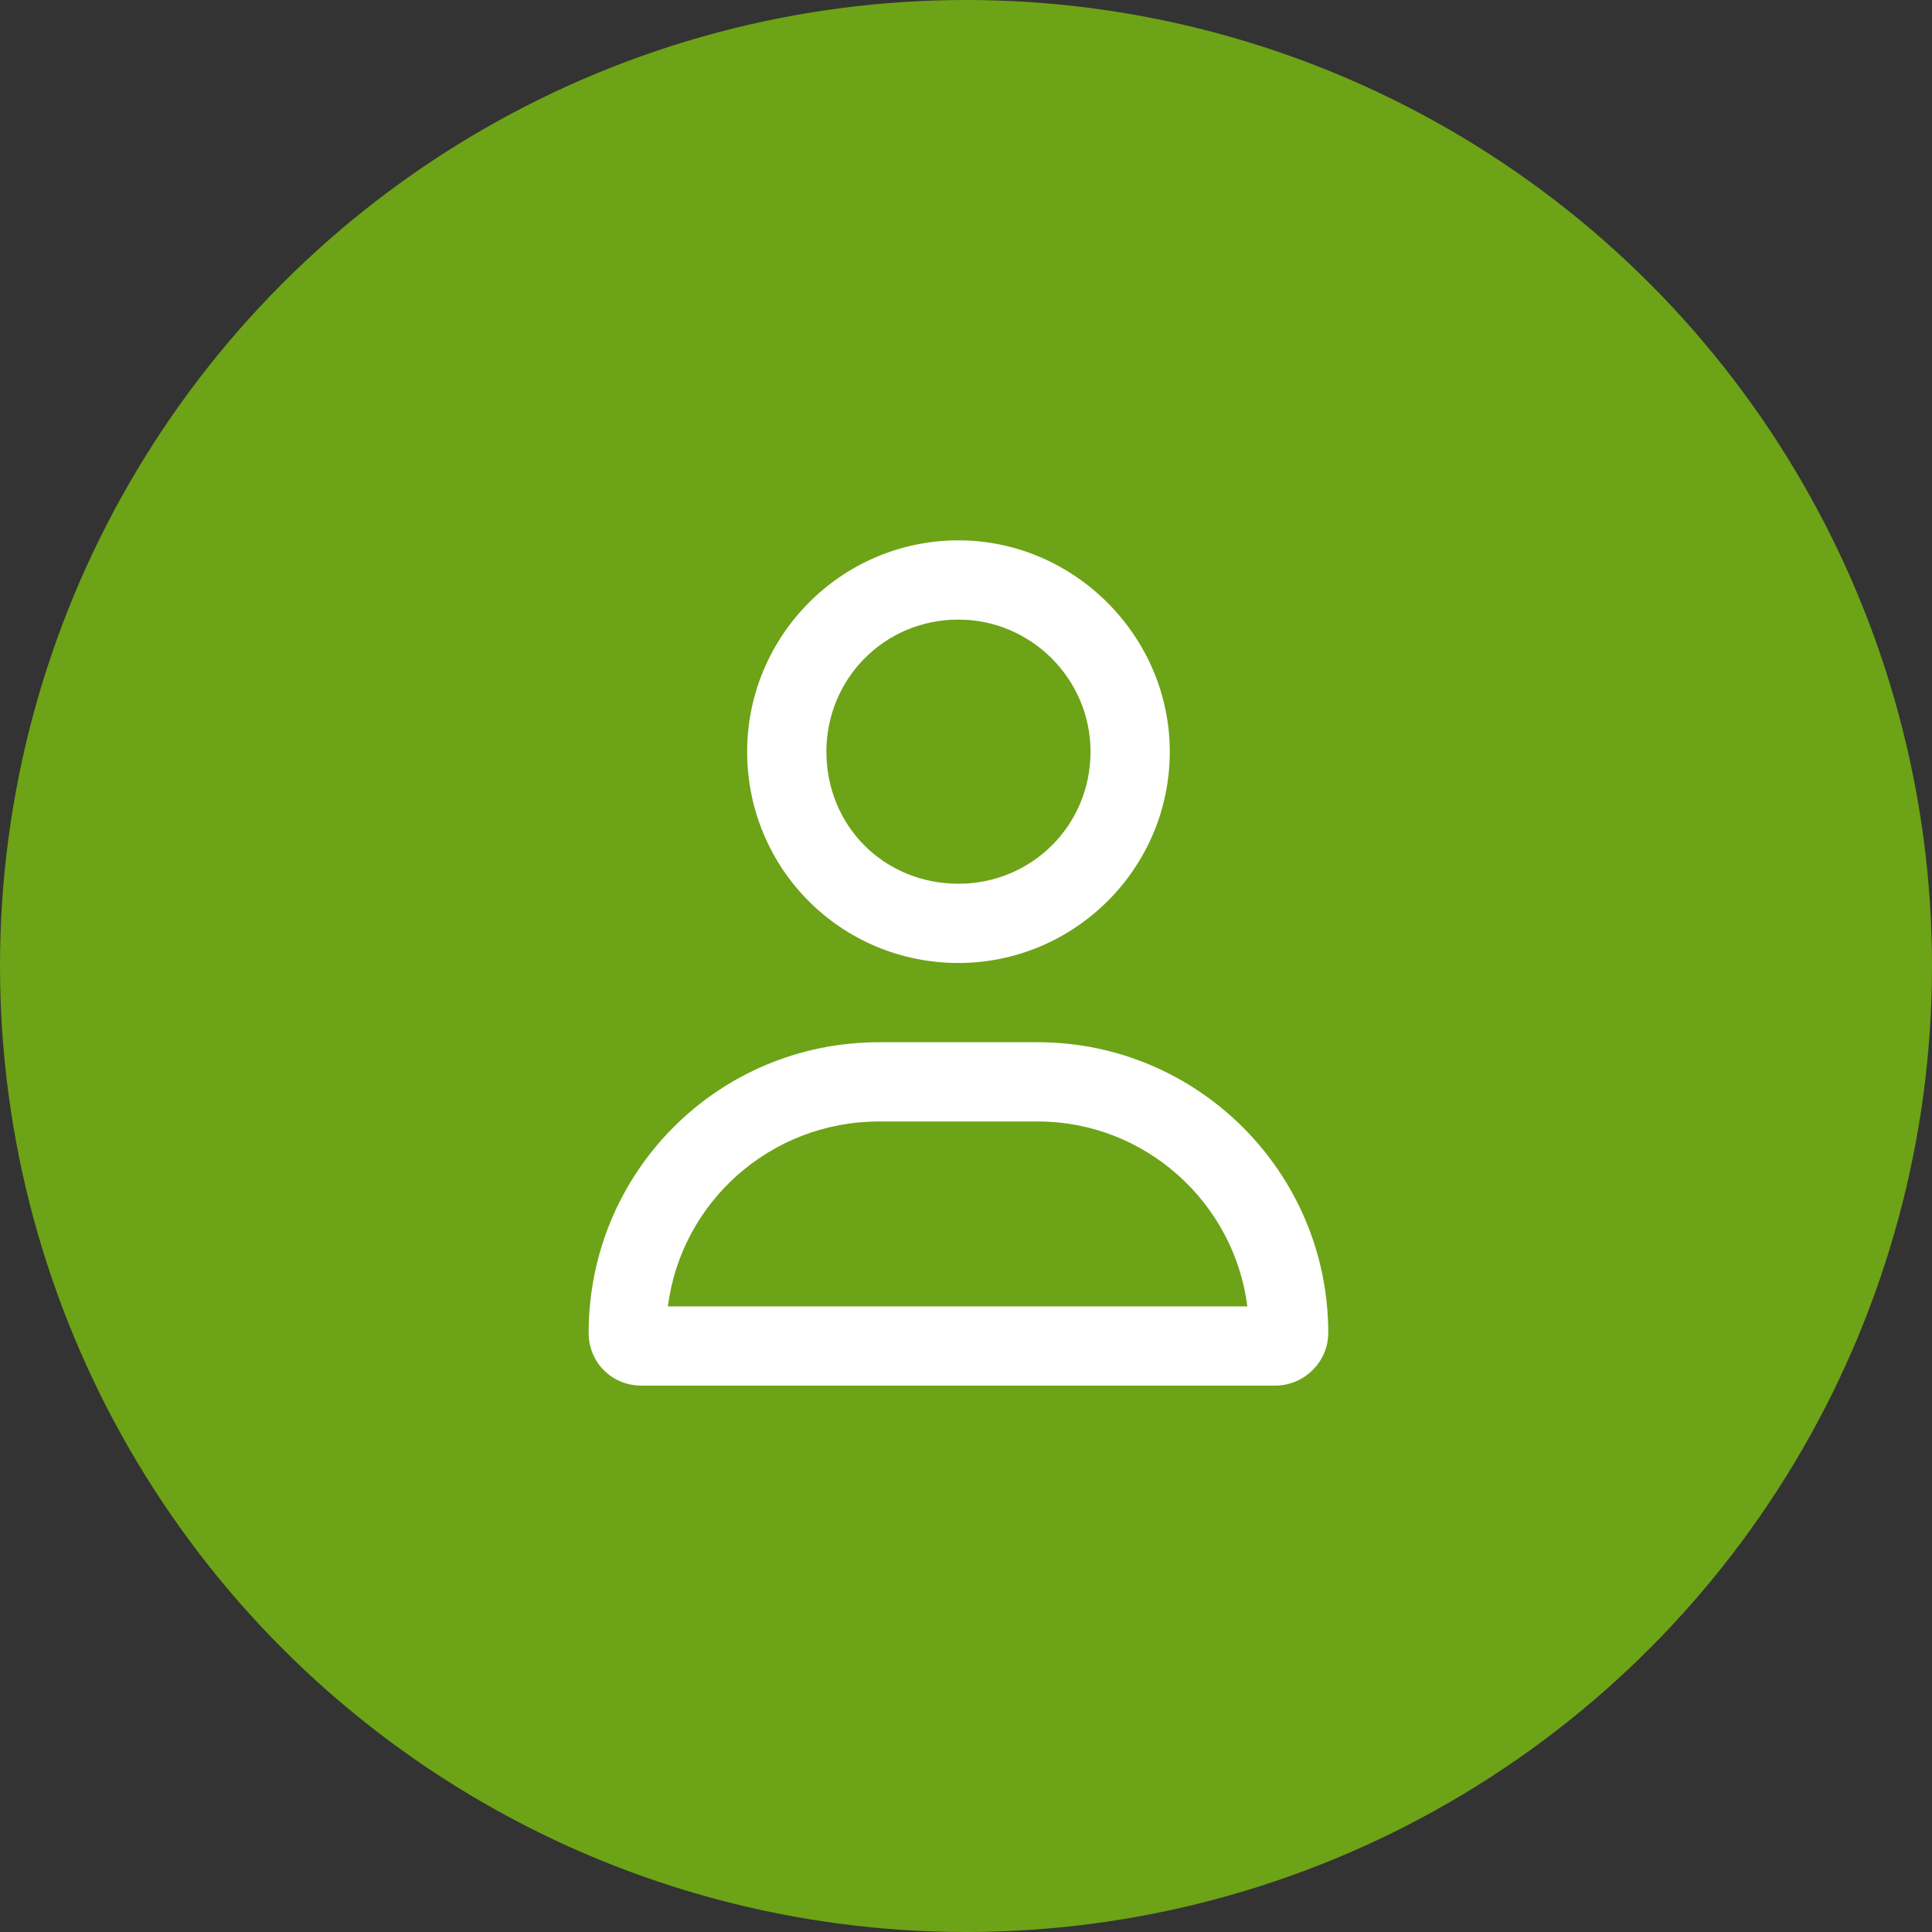 <svg width="80" height="80" viewBox="0 0 80 80" fill="none" xmlns="http://www.w3.org/2000/svg">
<rect x="0" y="0" width="80" height="80" fill="#333333" stroke="none"/>
<circle cx="40" cy="40" r="40" fill="#6DA316"/>
<path d="M42.969 43.156C49.6 43.156 55 48.557 55 55.188C55 56.418 53.975 57.375 52.812 57.375H26.562C25.332 57.375 24.375 56.418 24.375 55.188C24.375 48.557 29.707 43.156 36.406 43.156H42.969ZM27.656 54.094H51.65C51.103 49.787 47.412 46.438 42.969 46.438H36.406C31.895 46.438 28.203 49.787 27.656 54.094ZM39.688 39.875C34.834 39.875 30.938 35.978 30.938 31.125C30.938 26.34 34.834 22.375 39.688 22.375C44.473 22.375 48.438 26.34 48.438 31.125C48.438 35.978 44.473 39.875 39.688 39.875ZM39.688 25.656C36.611 25.656 34.219 28.117 34.219 31.125C34.219 34.201 36.611 36.594 39.688 36.594C42.695 36.594 45.156 34.201 45.156 31.125C45.156 28.117 42.695 25.656 39.688 25.656Z" fill="white"/>
</svg>

